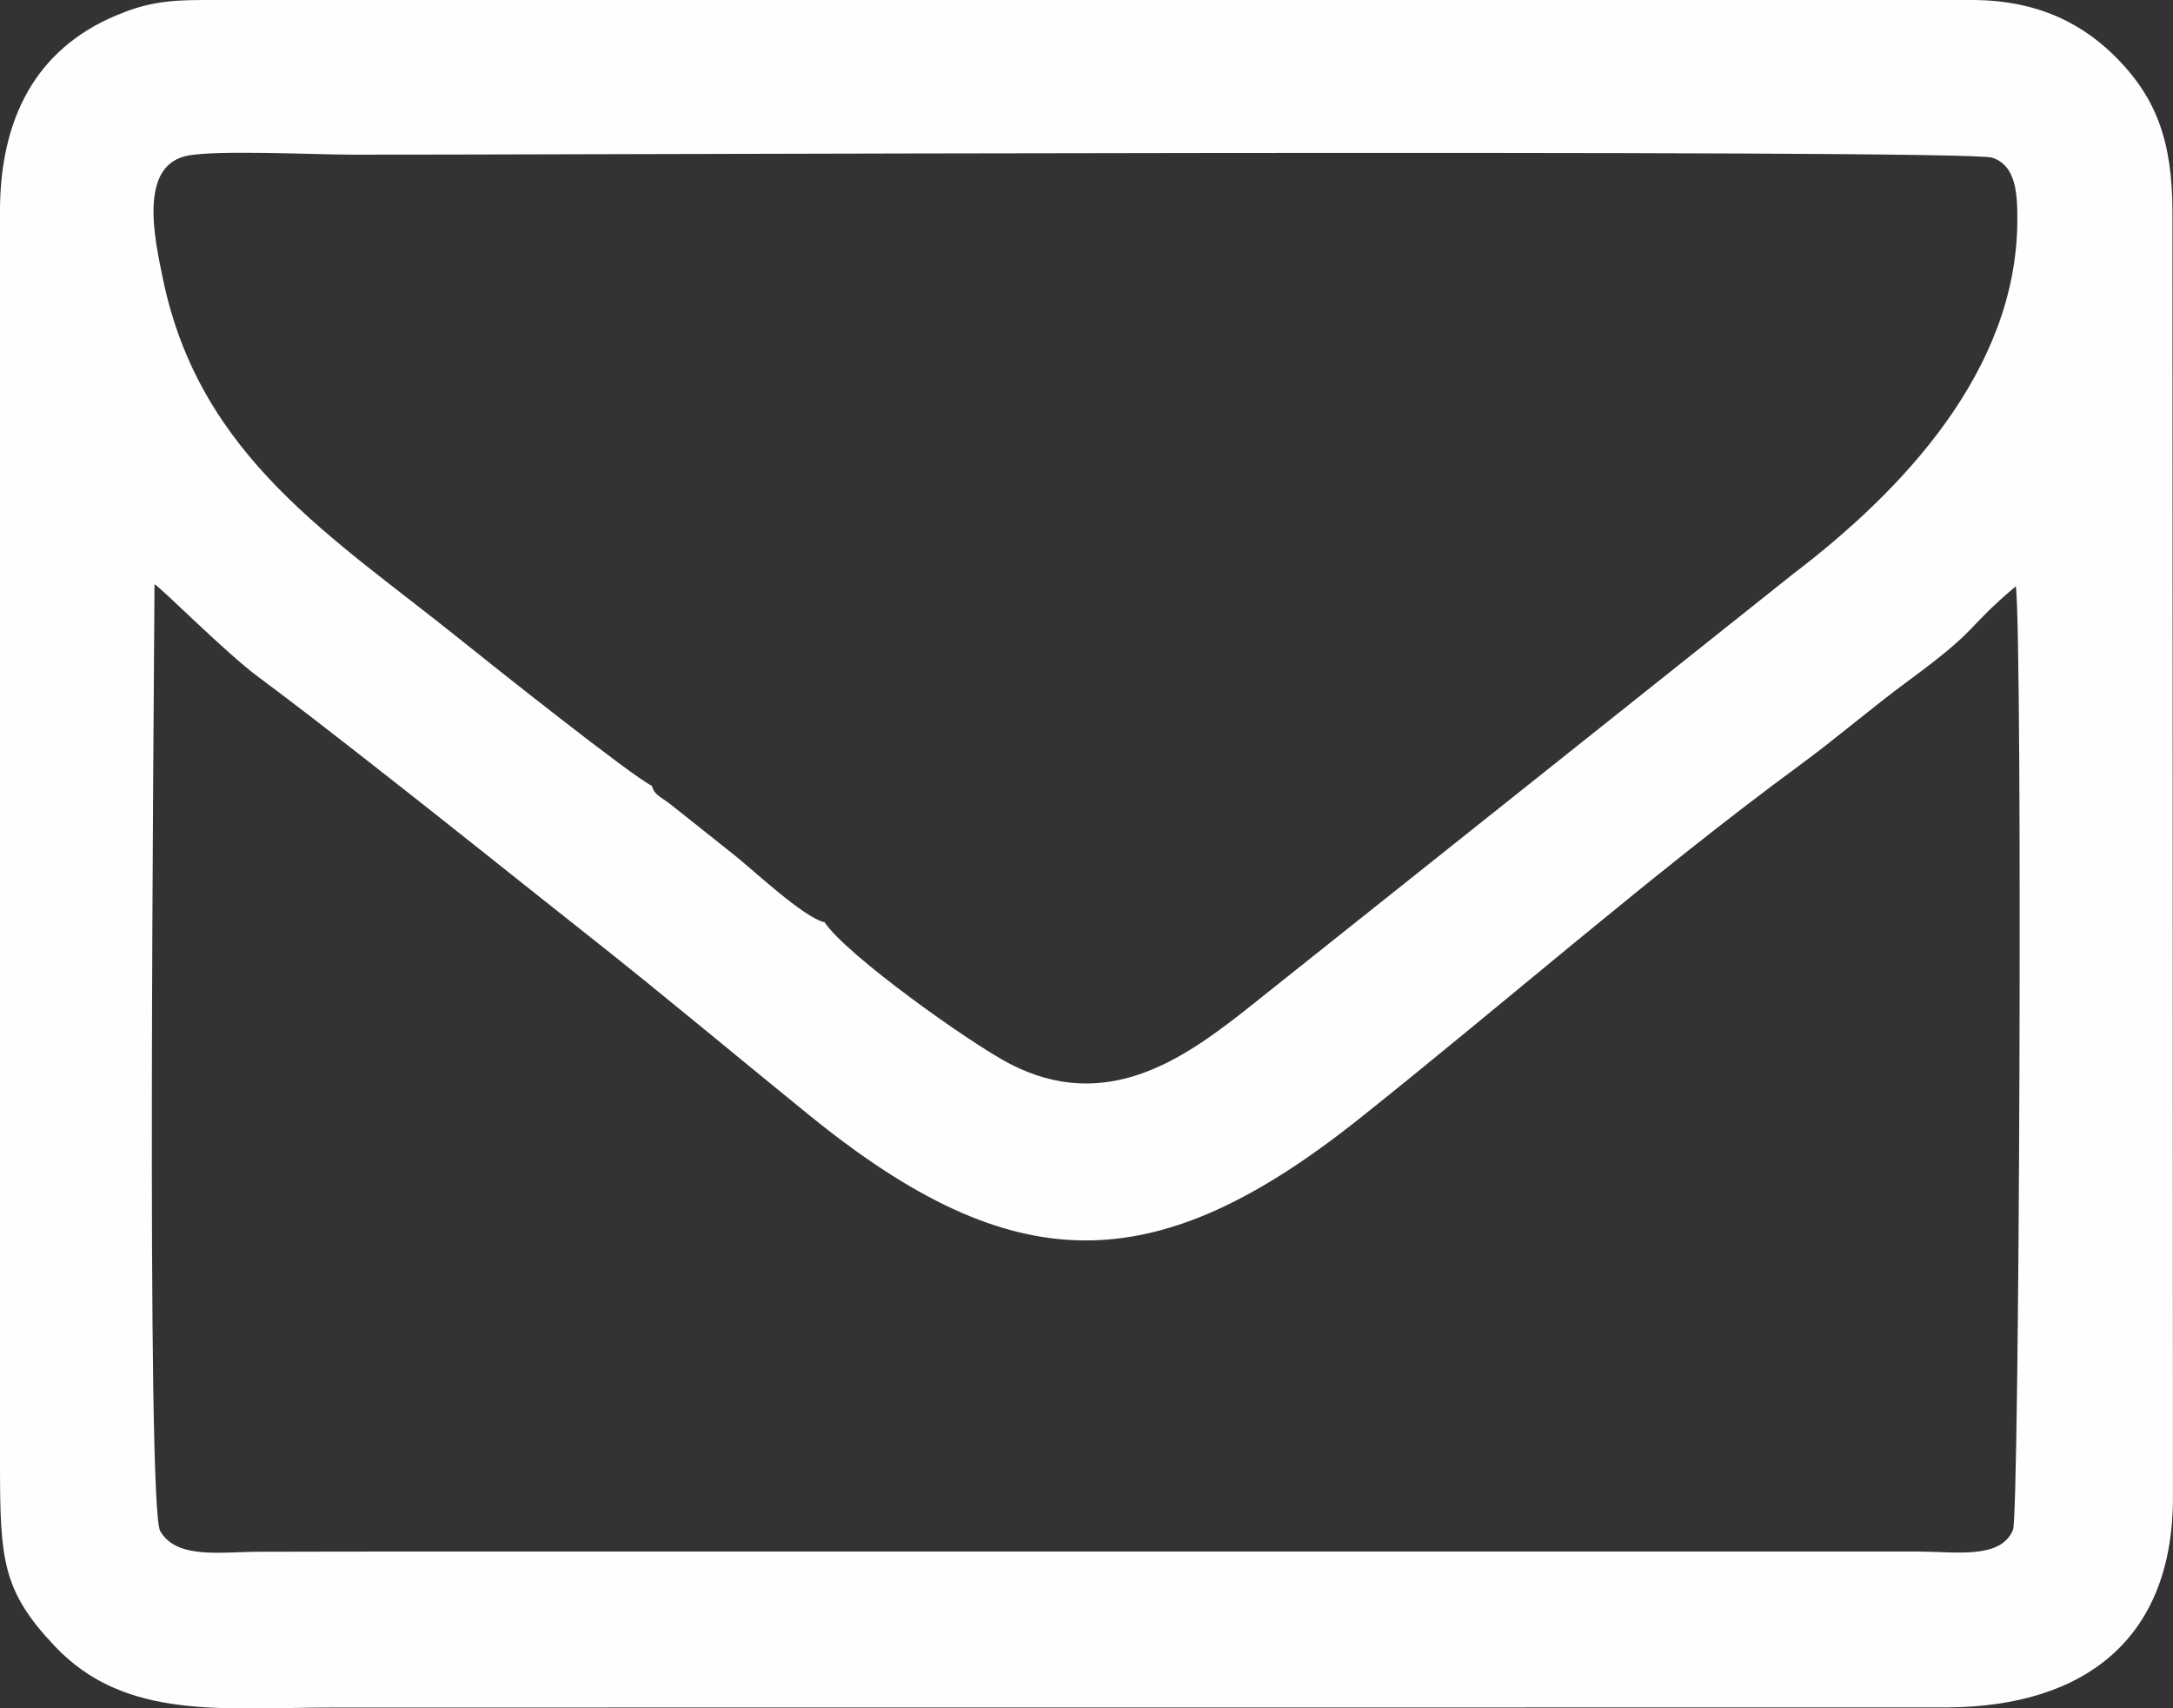 <?xml version="1.0" encoding="UTF-8"?> <svg xmlns="http://www.w3.org/2000/svg" xmlns:xlink="http://www.w3.org/1999/xlink" xmlns:xodm="http://www.corel.com/coreldraw/odm/2003" xml:space="preserve" width="160.275mm" height="126.008mm" version="1.0" style="shape-rendering:geometricPrecision; text-rendering:geometricPrecision; image-rendering:optimizeQuality; fill-rule:evenodd; clip-rule:evenodd" viewBox="0 0 430.36 338.35"><rect x="0" y="0" width="430.36" height="338.35" fill="#333333" stroke="none"/> <defs> <style type="text/css"> .fil0 {fill:#FEFEFE} </style> </defs> <g id="Слой_x0020_1">  <path class="fil0" d="M30.6 115.7c1.62,0.98 13.94,13.45 20.59,18.39 7.73,5.74 14.65,11.16 21.97,16.87 15.33,11.97 29.13,23.09 43.87,34.73 14.99,11.85 28.83,23.49 43.37,35.27 40.45,32.81 68.26,32.82 108.62,0.74 28.24,-22.44 58.2,-48.68 87.23,-70.02 7.69,-5.65 14.27,-11.39 21.88,-16.99 14.39,-10.59 10.68,-9.77 21.12,-18.6 1.36,13.45 0.68,183.85 -0.57,186.88 -2.4,5.85 -11.24,4.35 -18.57,4.31l-305.02 -0c-7.89,-0.02 -15.79,0.05 -23.68,0.04 -7.45,-0.02 -16.41,1.61 -19.69,-4.11 -2.8,-4.88 -1.2,-167.06 -1.12,-187.52zm132.7 66.94c-3.98,-0.79 -14.24,-10.42 -17.71,-13.17l-12.68 -10.09c-2.2,-1.72 -3.25,-1.83 -3.83,-3.77 -3.85,-1.82 -32.02,-24.2 -37.58,-28.68 -25.65,-20.64 -51.81,-36.31 -59.19,-71.5 -1.75,-8.34 -4.94,-22.85 5.03,-24.64 6.01,-1.08 24.78,-0.19 32.06,-0.16 21.92,0.09 319.79,-1.16 325.14,0.59 4.75,1.56 5.03,7.09 4.99,12.64 -0.19,29.59 -22.86,53.4 -44.38,69.79l-109.16 86.93c-11.92,9.27 -27.08,19.87 -45.95,10.13 -7.72,-3.98 -32.44,-21.55 -36.75,-28.09zm-163.3 -140.65l0 248.18c0,18.89 0.54,24.95 10.84,35.84 14.04,14.85 33.36,12.15 55.72,12.16l319.22 -0.02c26.9,-0.2 44.85,-13.41 44.57,-42.3l-0.1 -253.86c0,-14.12 -3.32,-22.48 -10.61,-30.06 -6.5,-6.77 -15.49,-11.93 -29.12,-11.93l1.89 0c-117.46,0 -234.92,0 -352.38,0 -7.45,0 -11.59,0.75 -17.13,3.1 -15.78,6.68 -22.91,20.32 -22.91,38.89z"></path> </g> </svg> 